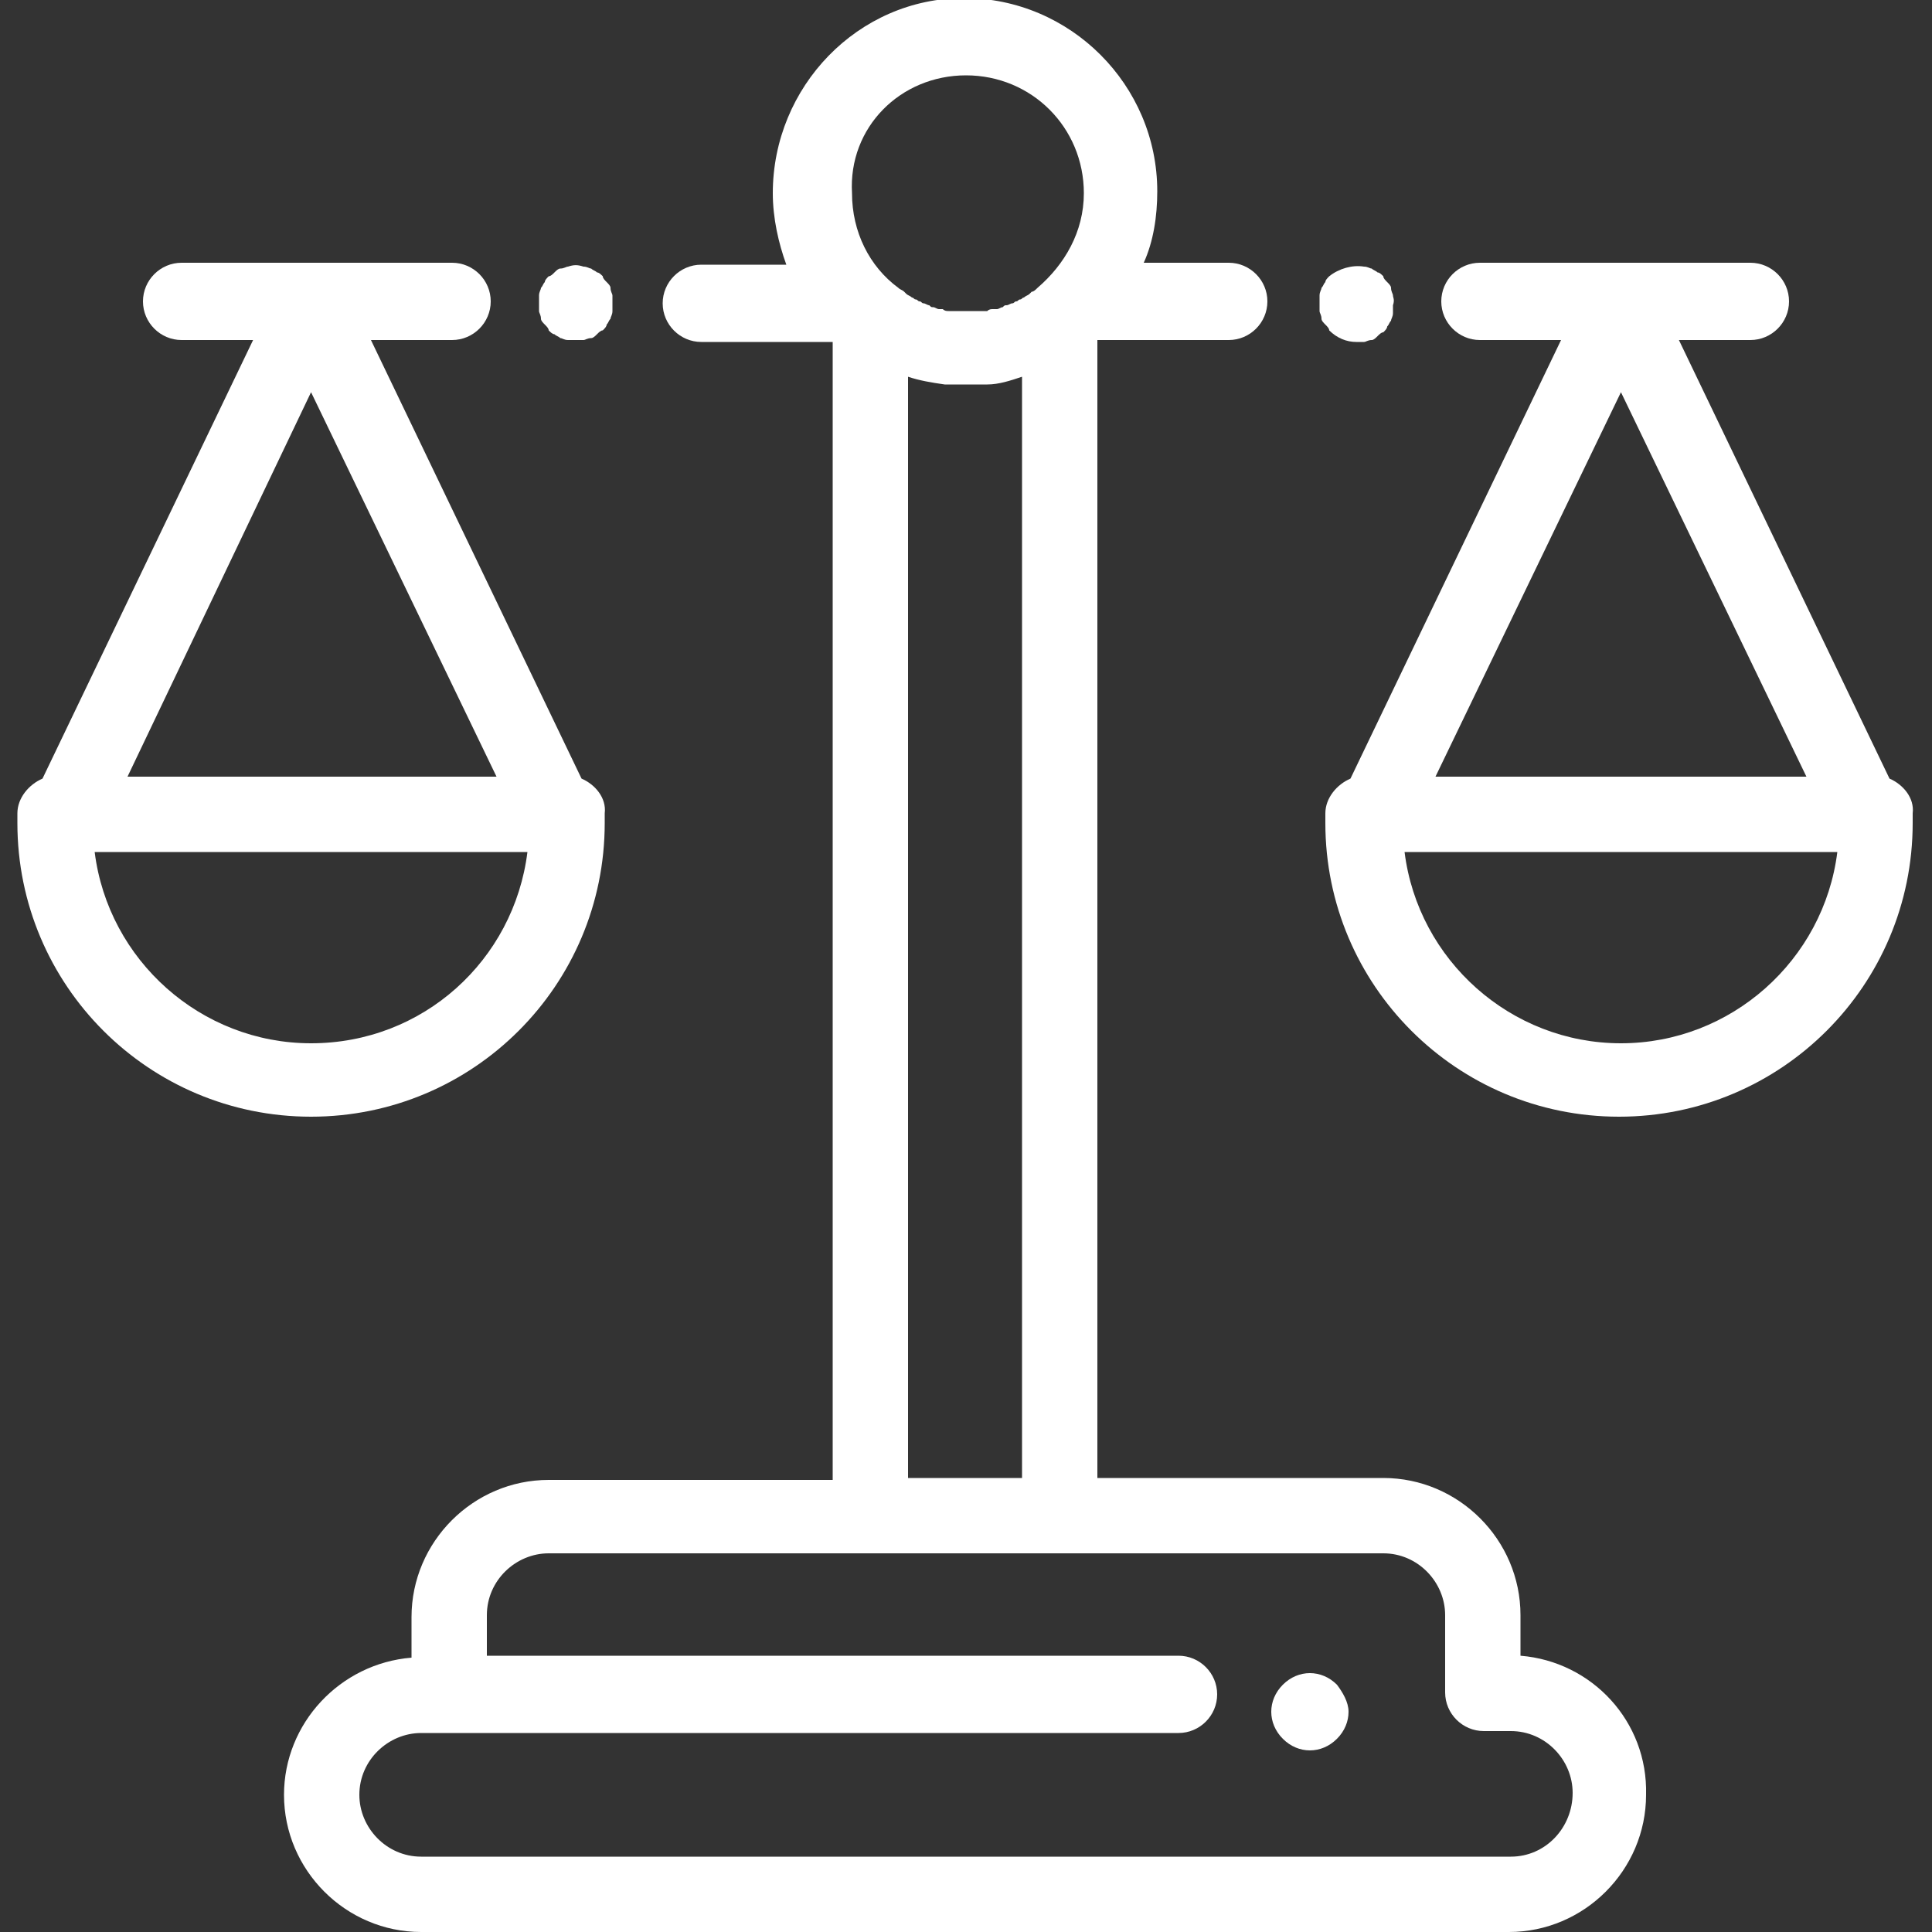 <?xml version="1.0" encoding="utf-8"?>
<!-- Generator: Adobe Illustrator 22.0.1, SVG Export Plug-In . SVG Version: 6.00 Build 0)  -->
<svg version="1.1" id="Layer_1_1_" xmlns="http://www.w3.org/2000/svg" xmlns:xlink="http://www.w3.org/1999/xlink" x="0px" y="0px"
	 viewBox="0 0 100 100" style="enable-background:new 0 0 100 100;" xml:space="preserve">
<rect x="0" y="0" width="100" height="100" fill="#333333" stroke="none"/>
<style type="text/css">
	.st0{fill:#FFFFFF;}
</style>
<g>
	<g>
		<g>
			<path class="st0" d="M72.1,15.3c0-0.1-0.1-0.2-0.1-0.4c0-0.1-0.1-0.2-0.2-0.3c-0.1-0.1-0.2-0.2-0.2-0.3c-0.1-0.1-0.2-0.2-0.3-0.2
				c-0.1-0.1-0.2-0.1-0.3-0.2c-0.1,0-0.2-0.1-0.4-0.1c-0.6-0.1-1.3,0.1-1.8,0.5c-0.1,0.1-0.2,0.2-0.2,0.3c-0.1,0.1-0.1,0.2-0.2,0.3
				c0,0.1-0.1,0.2-0.1,0.4c0,0.1,0,0.3,0,0.4c0,0.1,0,0.3,0,0.4c0,0.1,0.1,0.2,0.1,0.4c0,0.1,0.1,0.2,0.2,0.3
				c0.1,0.1,0.2,0.2,0.2,0.3c0.4,0.4,0.9,0.6,1.4,0.6c0.1,0,0.3,0,0.4,0c0.1,0,0.2-0.1,0.4-0.1c0.1,0,0.2-0.1,0.3-0.2
				c0.1-0.1,0.2-0.2,0.3-0.2c0.1-0.1,0.2-0.2,0.2-0.3c0.1-0.1,0.1-0.2,0.2-0.3c0-0.1,0.1-0.2,0.1-0.4c0-0.1,0-0.3,0-0.4
				C72.2,15.5,72.1,15.4,72.1,15.3z"/>
		</g>
	</g>
	<g>
		<g>
			<path class="st0" d="M31.7,15.3c0-0.1-0.1-0.2-0.1-0.4c0-0.1-0.1-0.2-0.2-0.3c-0.1-0.1-0.2-0.2-0.2-0.3c-0.1-0.1-0.2-0.2-0.3-0.2
				c-0.1-0.1-0.2-0.1-0.3-0.2c-0.1,0-0.2-0.1-0.4-0.1c-0.3-0.1-0.5-0.1-0.8,0c-0.1,0-0.2,0.1-0.4,0.1c-0.1,0-0.2,0.1-0.3,0.2
				c-0.1,0.1-0.2,0.2-0.3,0.2c-0.1,0.1-0.2,0.2-0.2,0.3c-0.1,0.1-0.1,0.2-0.2,0.3c0,0.1-0.1,0.2-0.1,0.4c0,0.1,0,0.3,0,0.4
				c0,0.1,0,0.3,0,0.4c0,0.1,0.1,0.2,0.1,0.4c0,0.1,0.1,0.2,0.2,0.3c0.1,0.1,0.2,0.2,0.2,0.3c0.1,0.1,0.2,0.2,0.3,0.2
				c0.1,0.1,0.2,0.1,0.3,0.2c0.1,0,0.2,0.1,0.4,0.1c0.1,0,0.3,0,0.4,0c0.1,0,0.3,0,0.4,0c0.1,0,0.2-0.1,0.4-0.1
				c0.1,0,0.2-0.1,0.3-0.2c0.1-0.1,0.2-0.2,0.3-0.2c0.1-0.1,0.2-0.2,0.2-0.3c0.1-0.1,0.1-0.2,0.2-0.3c0-0.1,0.1-0.2,0.1-0.4
				c0-0.1,0-0.3,0-0.4S31.7,15.4,31.7,15.3z"/>
		</g>
	</g>
	<g>
		<g>
			<path class="st0" d="M78.7,85.7v-2.1c0-3.9-3.2-7.1-7.1-7.1H56.8V17.6h6.8c1.1,0,2-0.9,2-2s-0.9-2-2-2h-4.4
				c0.5-1.1,0.7-2.4,0.7-3.7c0-5.5-4.5-10-10-10S40,4.5,40,10c0,1.3,0.3,2.6,0.7,3.7h-4.4c-1.1,0-2,0.9-2,2s0.9,2,2,2h6.8v58.9H28.4
				c-3.9,0-7.1,3.2-7.1,7.1v2.1c-3.7,0.3-6.6,3.4-6.6,7.1c0,3.9,3.2,7.1,7.1,7.1h56.3c3.9,0,7.1-3.2,7.1-7.1
				C85.3,89.1,82.4,86,78.7,85.7z M50,3.9c3.4,0,6.1,2.7,6.1,6.1c0,2-1,3.7-2.4,4.9c-0.1,0.1-0.2,0.2-0.3,0.2c0,0-0.1,0.1-0.1,0.1
				c-0.1,0.1-0.2,0.1-0.3,0.2c-0.1,0-0.1,0.1-0.2,0.1c-0.1,0-0.1,0.1-0.2,0.1c-0.1,0-0.1,0.1-0.2,0.1c-0.1,0-0.2,0.1-0.3,0.1
				c-0.1,0-0.1,0-0.2,0.1c-0.1,0-0.2,0.1-0.3,0.1c-0.1,0-0.1,0-0.2,0c-0.1,0-0.2,0-0.3,0.1c0,0-0.1,0-0.1,0c-0.1,0-0.3,0-0.4,0
				c0,0-0.1,0-0.1,0c-0.1,0-0.3,0-0.4,0c-0.1,0-0.3,0-0.4,0c0,0-0.1,0-0.1,0c-0.1,0-0.3,0-0.4,0c0,0-0.1,0-0.1,0
				c-0.1,0-0.2,0-0.3-0.1c-0.1,0-0.1,0-0.2,0c-0.1,0-0.2-0.1-0.3-0.1c-0.1,0-0.1,0-0.2-0.1c-0.1,0-0.2-0.1-0.3-0.1
				c-0.1,0-0.1-0.1-0.2-0.1c-0.1,0-0.1-0.1-0.2-0.1c-0.1,0-0.1-0.1-0.2-0.1c-0.1-0.1-0.2-0.1-0.3-0.2c0,0-0.1-0.1-0.1-0.1
				c-0.1-0.1-0.2-0.1-0.3-0.2c-1.5-1.1-2.4-2.9-2.4-4.9C43.9,6.6,46.6,3.9,50,3.9z M52.9,19.5v57h-5.9v-57c0.6,0.2,1.2,0.3,1.9,0.4
				c0,0,0,0,0.1,0c0.1,0,0.3,0,0.4,0c0,0,0.1,0,0.1,0c0.2,0,0.3,0,0.5,0c0.2,0,0.3,0,0.5,0c0,0,0.1,0,0.1,0c0.1,0,0.3,0,0.4,0
				c0,0,0,0,0.1,0C51.7,19.9,52.3,19.7,52.9,19.5z M78.2,96.1H21.8c-1.8,0-3.2-1.5-3.2-3.2c0-1.8,1.5-3.2,3.2-3.2h1.4
				c0,0,0.1,0,0.1,0c0,0,0.1,0,0.1,0H61c1.1,0,2-0.9,2-2c0-1.1-0.9-2-2-2H25.2v-2.1c0-1.8,1.5-3.2,3.2-3.2h16.7h9.8h16.7
				c1.8,0,3.2,1.5,3.2,3.2v4c0,1.1,0.9,2,2,2h1.4c1.8,0,3.2,1.5,3.2,3.2C81.4,94.6,80,96.1,78.2,96.1z"/>
		</g>
	</g>
	<g>
		<g>
			<path class="st0" d="M69.2,87.2c-0.4-0.4-0.9-0.6-1.4-0.6c-0.5,0-1,0.2-1.4,0.6c-0.4,0.4-0.6,0.9-0.6,1.4s0.2,1,0.6,1.4
				c0.4,0.4,0.9,0.6,1.4,0.6c0.5,0,1-0.2,1.4-0.6c0.4-0.4,0.6-0.9,0.6-1.4S69.5,87.6,69.2,87.2z"/>
		</g>
	</g>
	<g>
		<g>
			<path class="st0" d="M97.8,40.3L86.9,17.6h3.7c1.1,0,2-0.9,2-2s-0.9-2-2-2h-14c-1.1,0-2,0.9-2,2s0.9,2,2,2h4.2L69.9,40.3
				c-0.7,0.3-1.3,1-1.3,1.8v0.5c0,8.4,6.8,15.2,15.2,15.2c8.4,0,15.2-6.8,15.2-15.2v-0.5C99.1,41.3,98.5,40.6,97.8,40.3z M83.9,20.3
				l9.6,19.9H74.3L83.9,20.3z M83.9,54c-5.7,0-10.5-4.3-11.2-9.9h22.4C94.4,49.7,89.6,54,83.9,54z"/>
		</g>
	</g>
	<g>
		<g>
			<path class="st0" d="M30.1,40.3L19.2,17.6h4.2c1.1,0,2-0.9,2-2s-0.9-2-2-2h-14c-1.1,0-2,0.9-2,2s0.9,2,2,2h3.7L2.2,40.3
				c-0.7,0.3-1.3,1-1.3,1.8v0.5c0,8.4,6.8,15.2,15.2,15.2c8.4,0,15.2-6.8,15.2-15.2v-0.5C31.4,41.3,30.8,40.6,30.1,40.3z M16.1,20.3
				l9.6,19.9H6.6L16.1,20.3z M16.1,54c-5.7,0-10.5-4.3-11.2-9.9h22.4C26.6,49.7,21.9,54,16.1,54z"/>
		</g>
	</g>
</g>
</svg>
